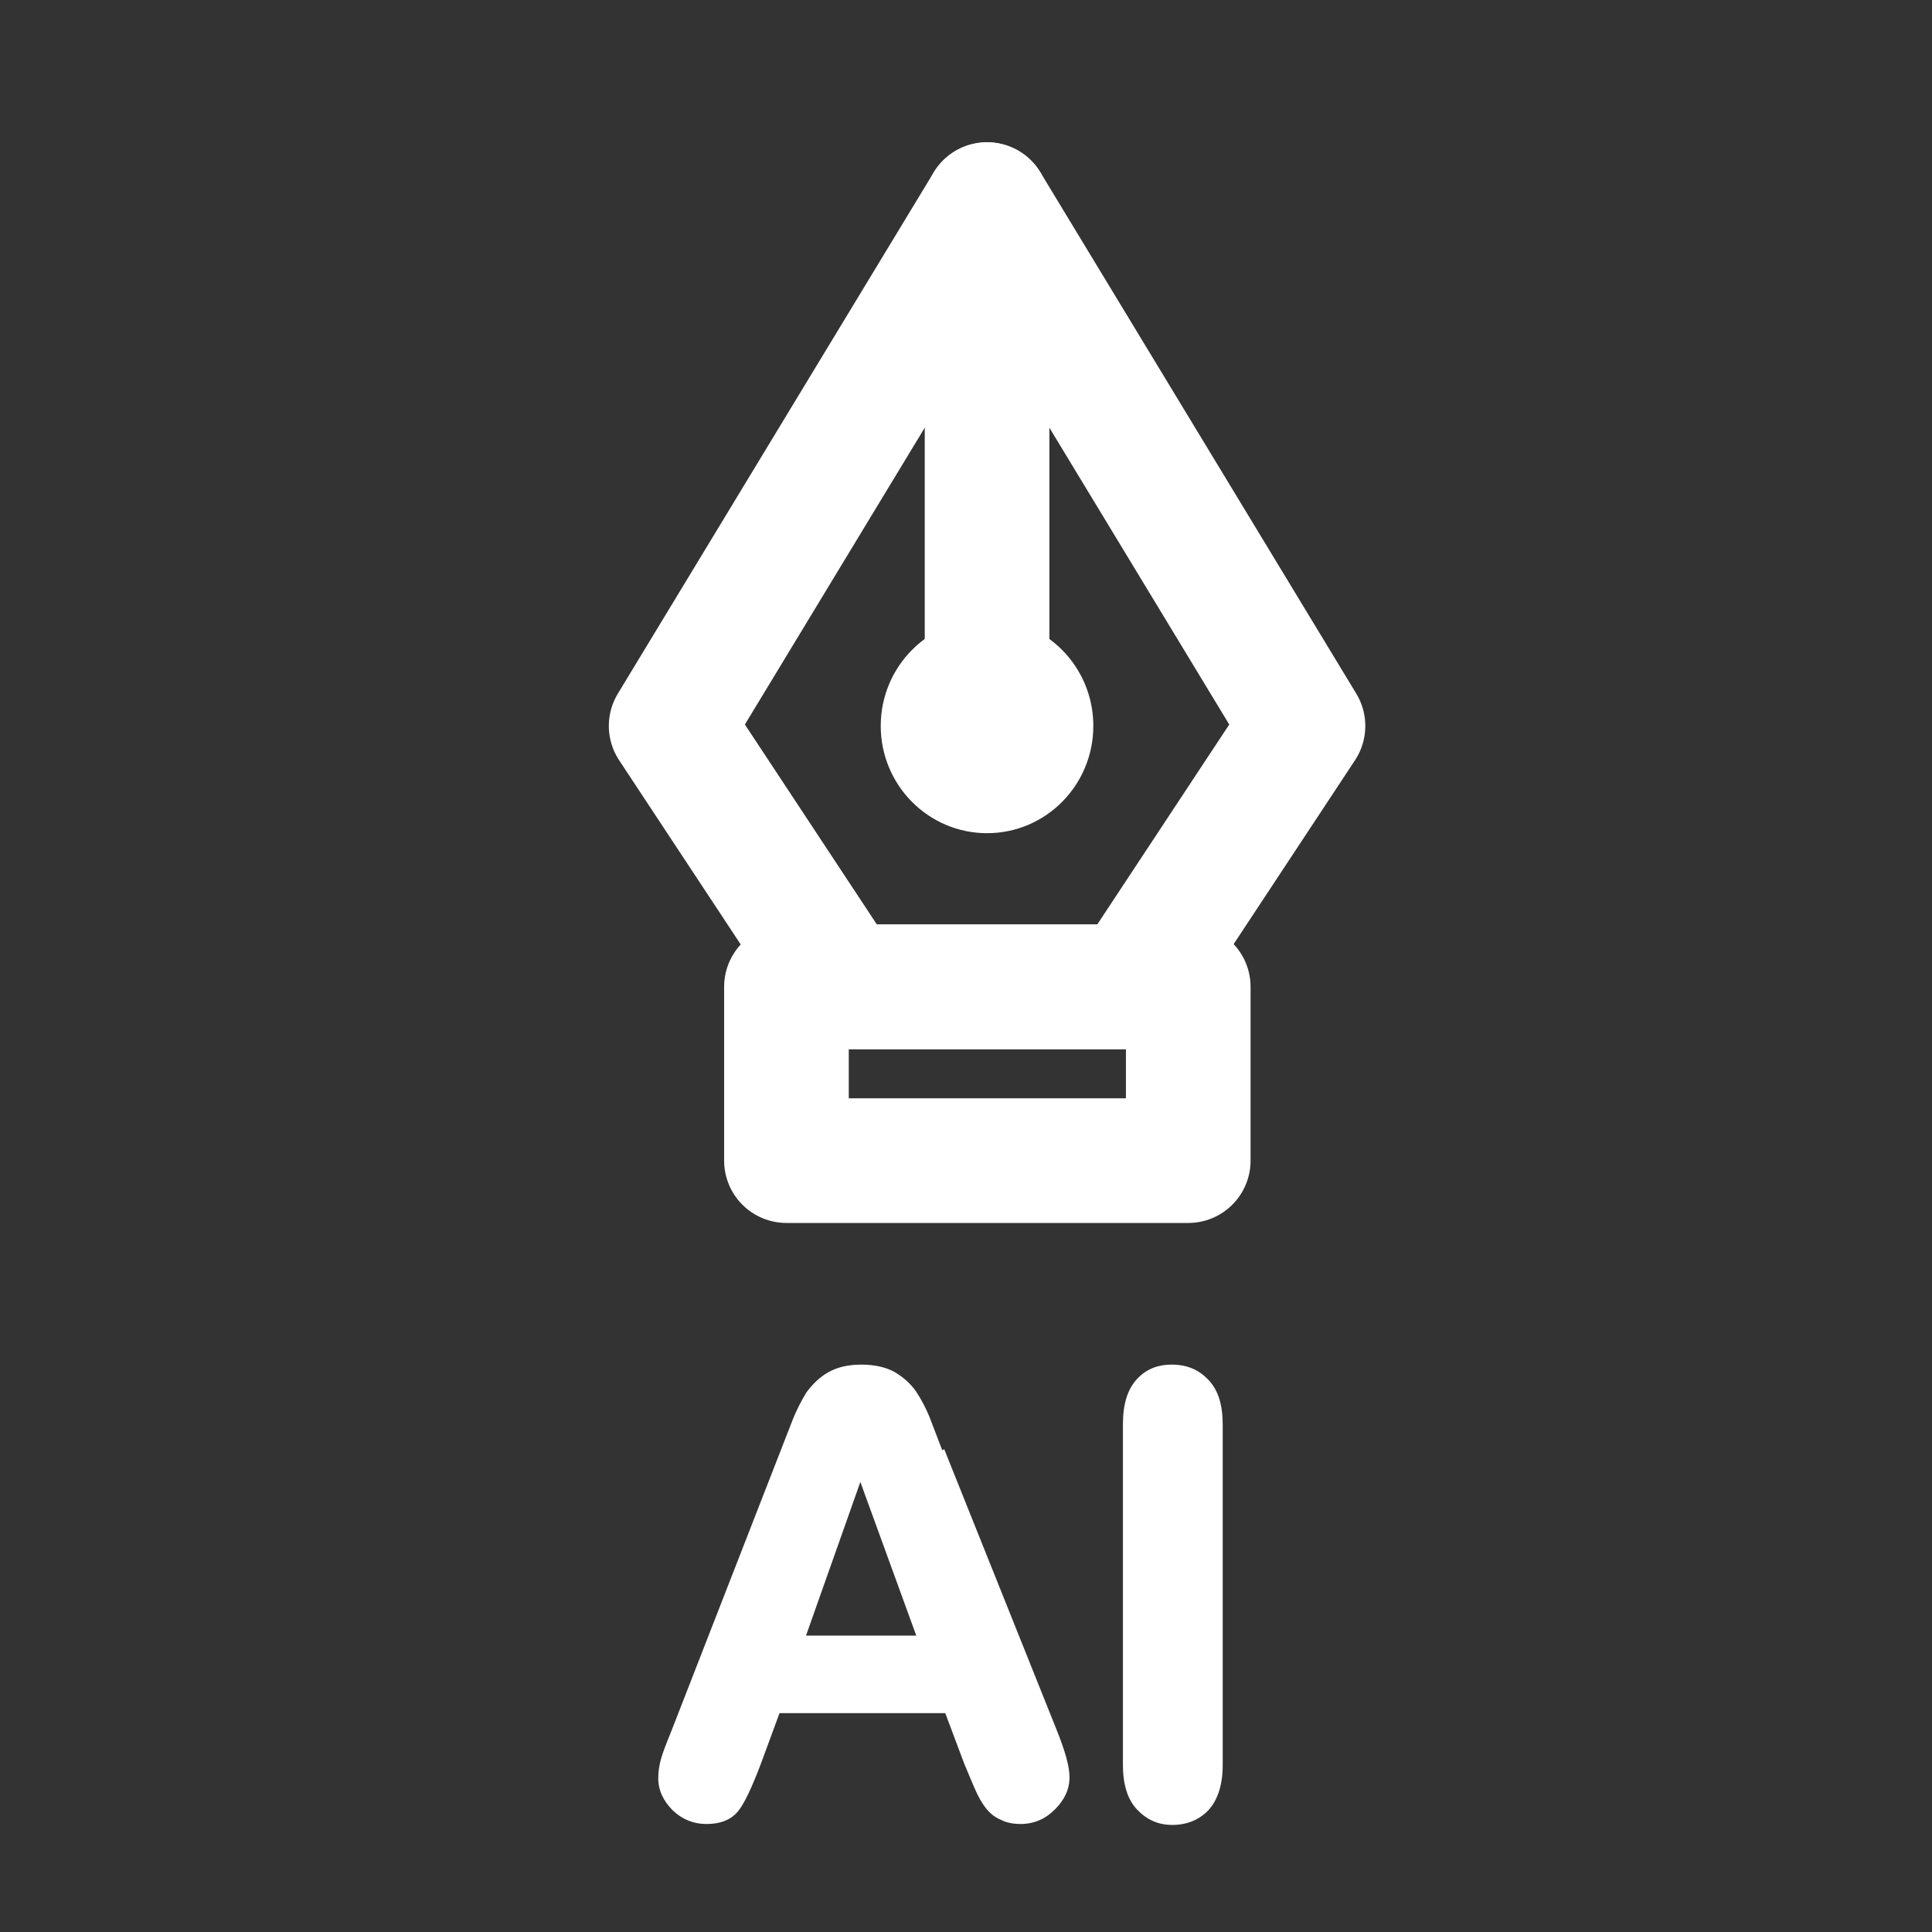<svg width="31" height="31" viewBox="0 0 31 31" fill="none" xmlns="http://www.w3.org/2000/svg">
<rect x="0" y="0" width="31" height="31" fill="#333333" stroke="none"/>
<path d="M12.619 15.834H19.066V18.623H12.619V15.834Z" stroke="white" stroke-width="2" stroke-linecap="round" stroke-linejoin="round"/>
<path d="M18.144 15.834L20.907 11.648L15.838 3.283L10.769 11.648L13.532 15.834H18.136H18.144Z" stroke="white" stroke-width="2" stroke-linecap="round" stroke-linejoin="round"/>
<path d="M15.838 3.283V10.338" stroke="white" stroke-width="2" stroke-linecap="round" stroke-linejoin="round"/>
<path d="M15.838 13.369C16.78 13.369 17.543 12.598 17.543 11.648C17.543 10.697 16.78 9.926 15.838 9.926C14.896 9.926 14.132 10.697 14.132 11.648C14.132 12.598 14.896 13.369 15.838 13.369Z" fill="white"/>
<path d="M15.119 23.27C15.031 23.044 14.966 22.866 14.911 22.728C14.854 22.591 14.782 22.453 14.702 22.332C14.614 22.203 14.494 22.098 14.358 22.017C14.214 21.936 14.03 21.896 13.821 21.896C13.613 21.896 13.437 21.936 13.293 22.017C13.149 22.098 13.037 22.211 12.941 22.34C12.861 22.47 12.78 22.623 12.708 22.809L10.771 27.779C10.698 27.957 10.642 28.103 10.61 28.208C10.578 28.321 10.562 28.426 10.562 28.531C10.562 28.725 10.642 28.895 10.794 29.048C10.947 29.194 11.131 29.267 11.331 29.267C11.571 29.267 11.747 29.194 11.86 29.04C11.956 28.911 12.068 28.669 12.204 28.313L12.508 27.488H15.167L15.471 28.297C15.519 28.41 15.567 28.531 15.631 28.677C15.695 28.83 15.759 28.935 15.815 29.008C15.879 29.089 15.951 29.153 16.048 29.194C16.136 29.242 16.248 29.267 16.376 29.267C16.592 29.267 16.776 29.186 16.928 29.032C17.081 28.879 17.161 28.709 17.161 28.515C17.161 28.345 17.089 28.087 16.944 27.731L15.151 23.254L15.119 23.27ZM14.702 26.244H12.933L13.805 23.779L14.702 26.244Z" fill="white"/>
<path d="M19.387 22.138C19.235 21.977 19.043 21.896 18.802 21.896C18.562 21.896 18.378 21.977 18.234 22.138C18.09 22.3 18.018 22.534 18.018 22.849V28.321C18.018 28.628 18.09 28.87 18.242 29.032C18.394 29.194 18.578 29.282 18.811 29.282C19.043 29.282 19.243 29.202 19.395 29.04C19.539 28.878 19.619 28.636 19.619 28.329V22.857C19.619 22.542 19.547 22.308 19.395 22.146L19.387 22.138Z" fill="white"/>
</svg>
